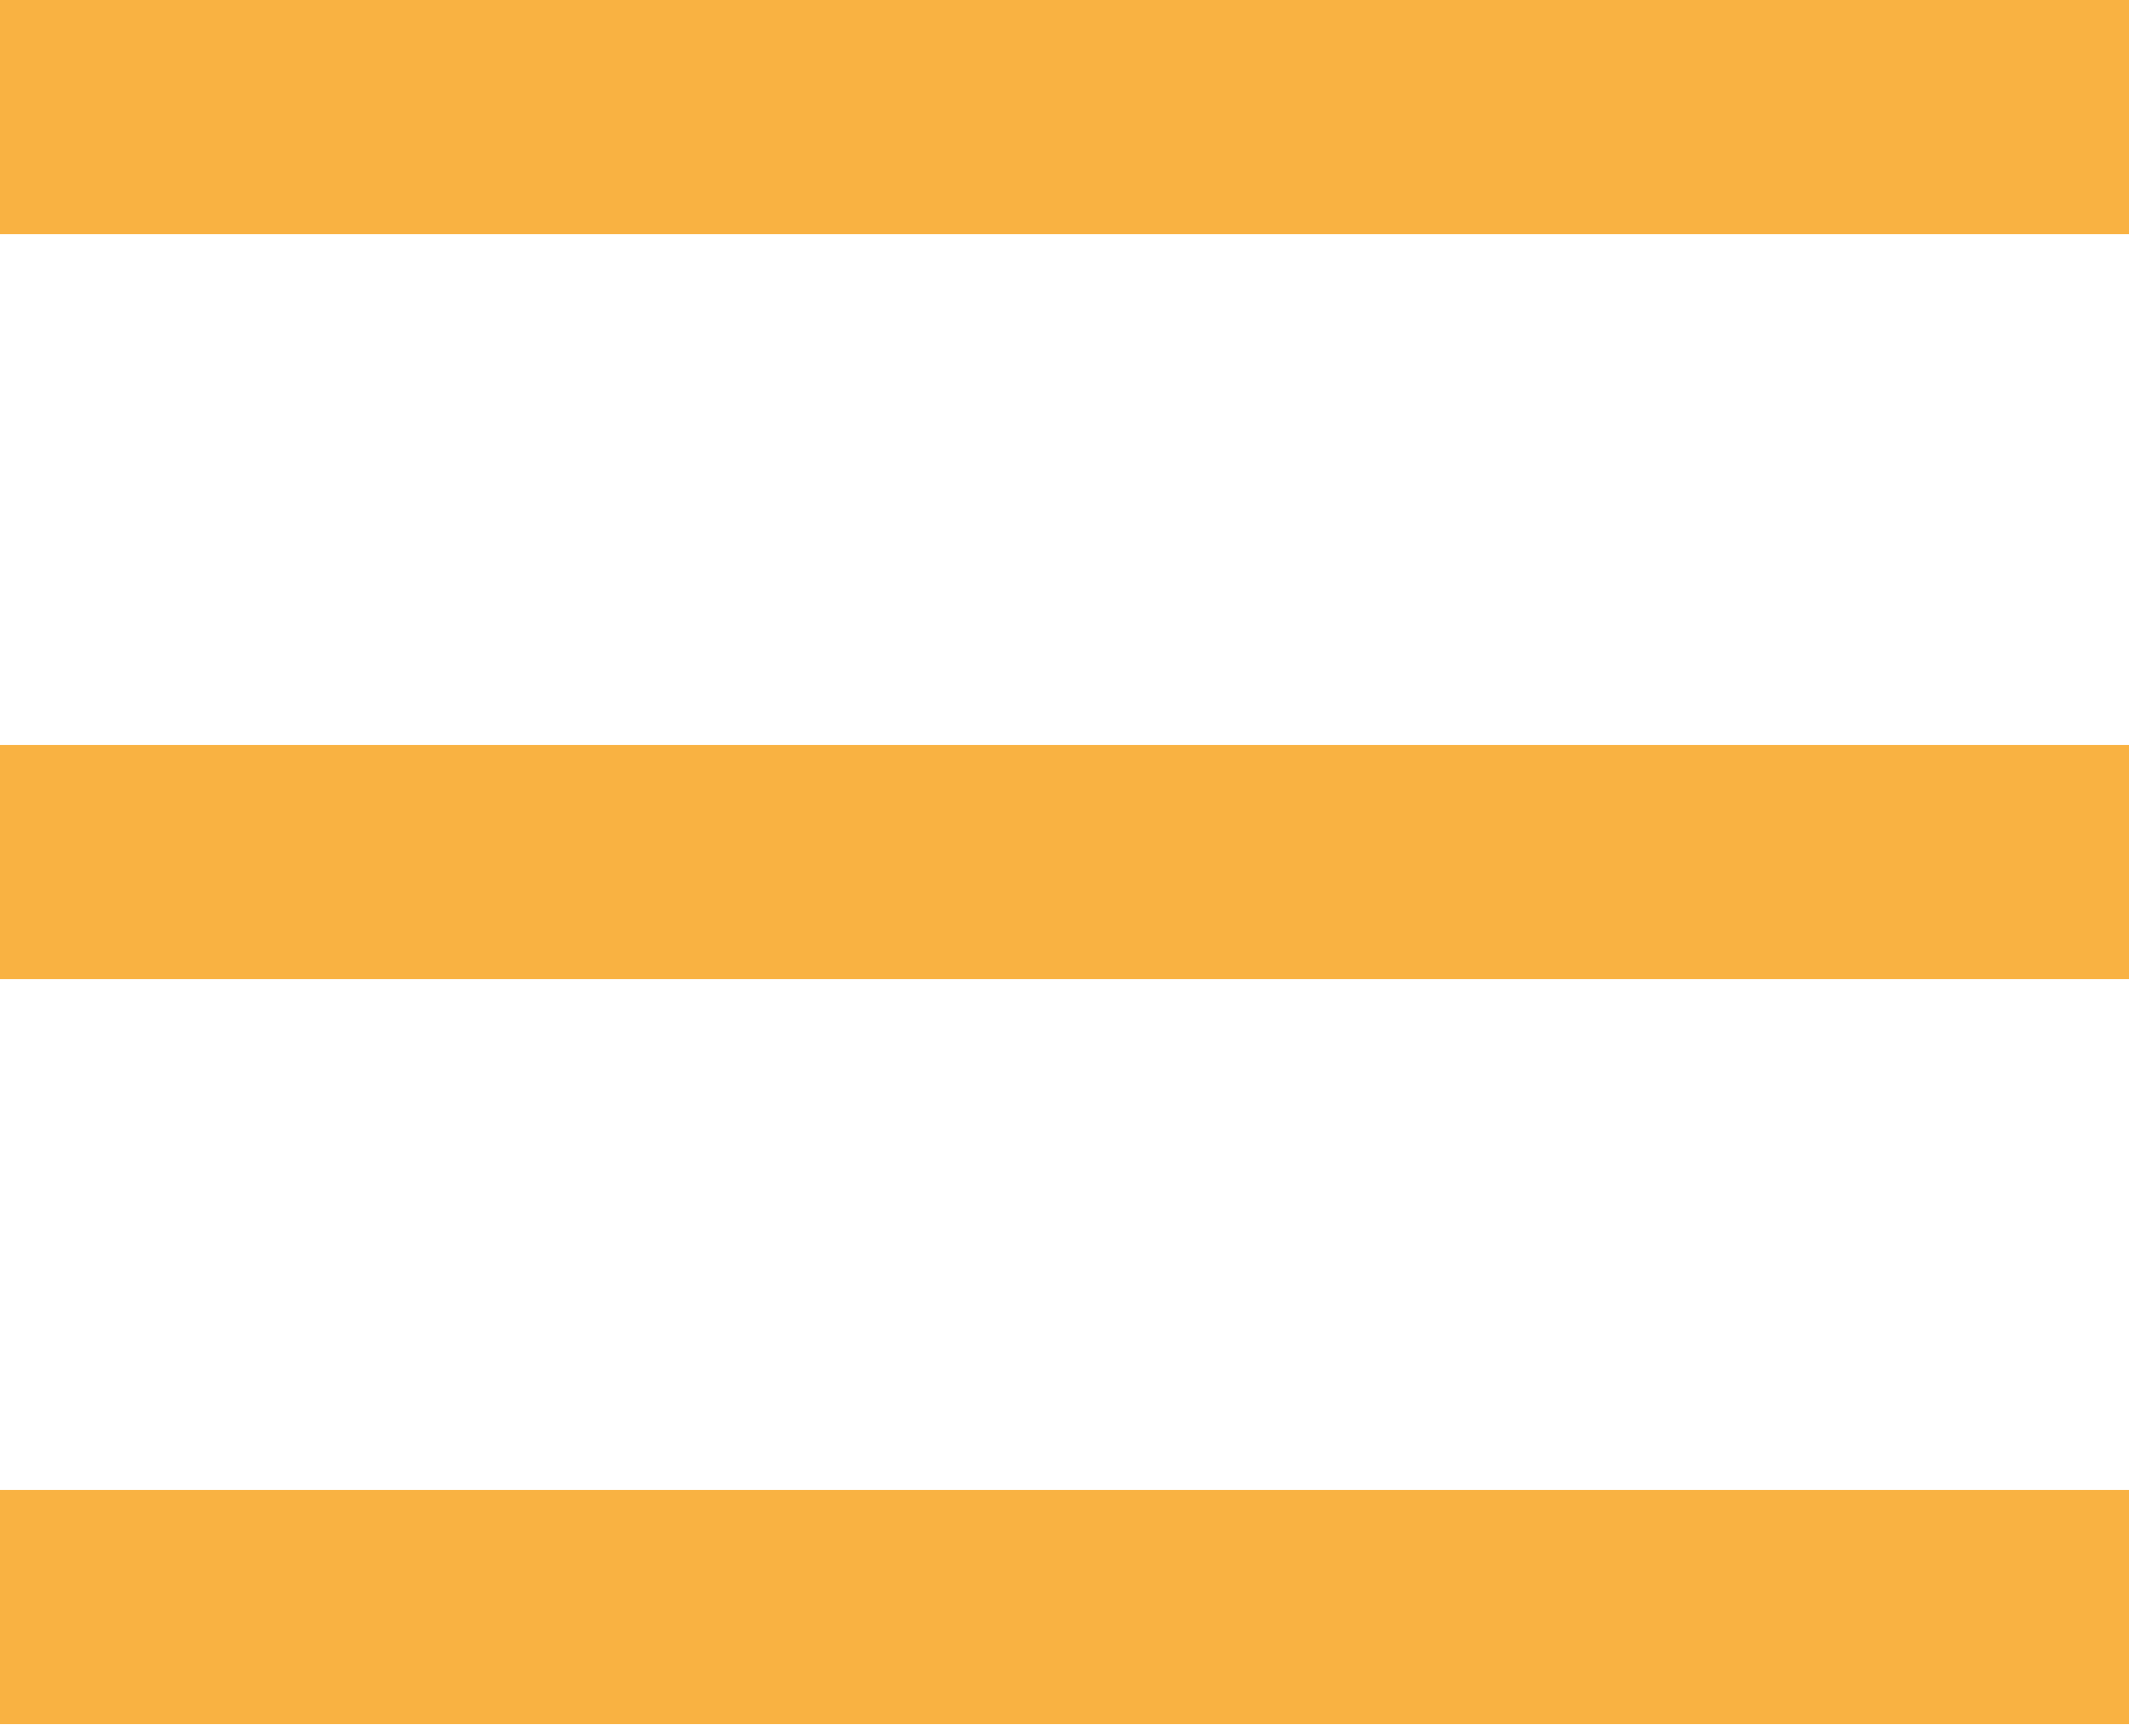 <svg width="38" height="31" viewBox="0 0 38 31" fill="none" xmlns="http://www.w3.org/2000/svg">
<rect width="38" height="4.18" fill="#F9B242"/>
<rect y="13.3" width="38" height="4.18" fill="#F9B242"/>
<rect y="26.6" width="38" height="4.18" fill="#F9B242"/>
</svg>
